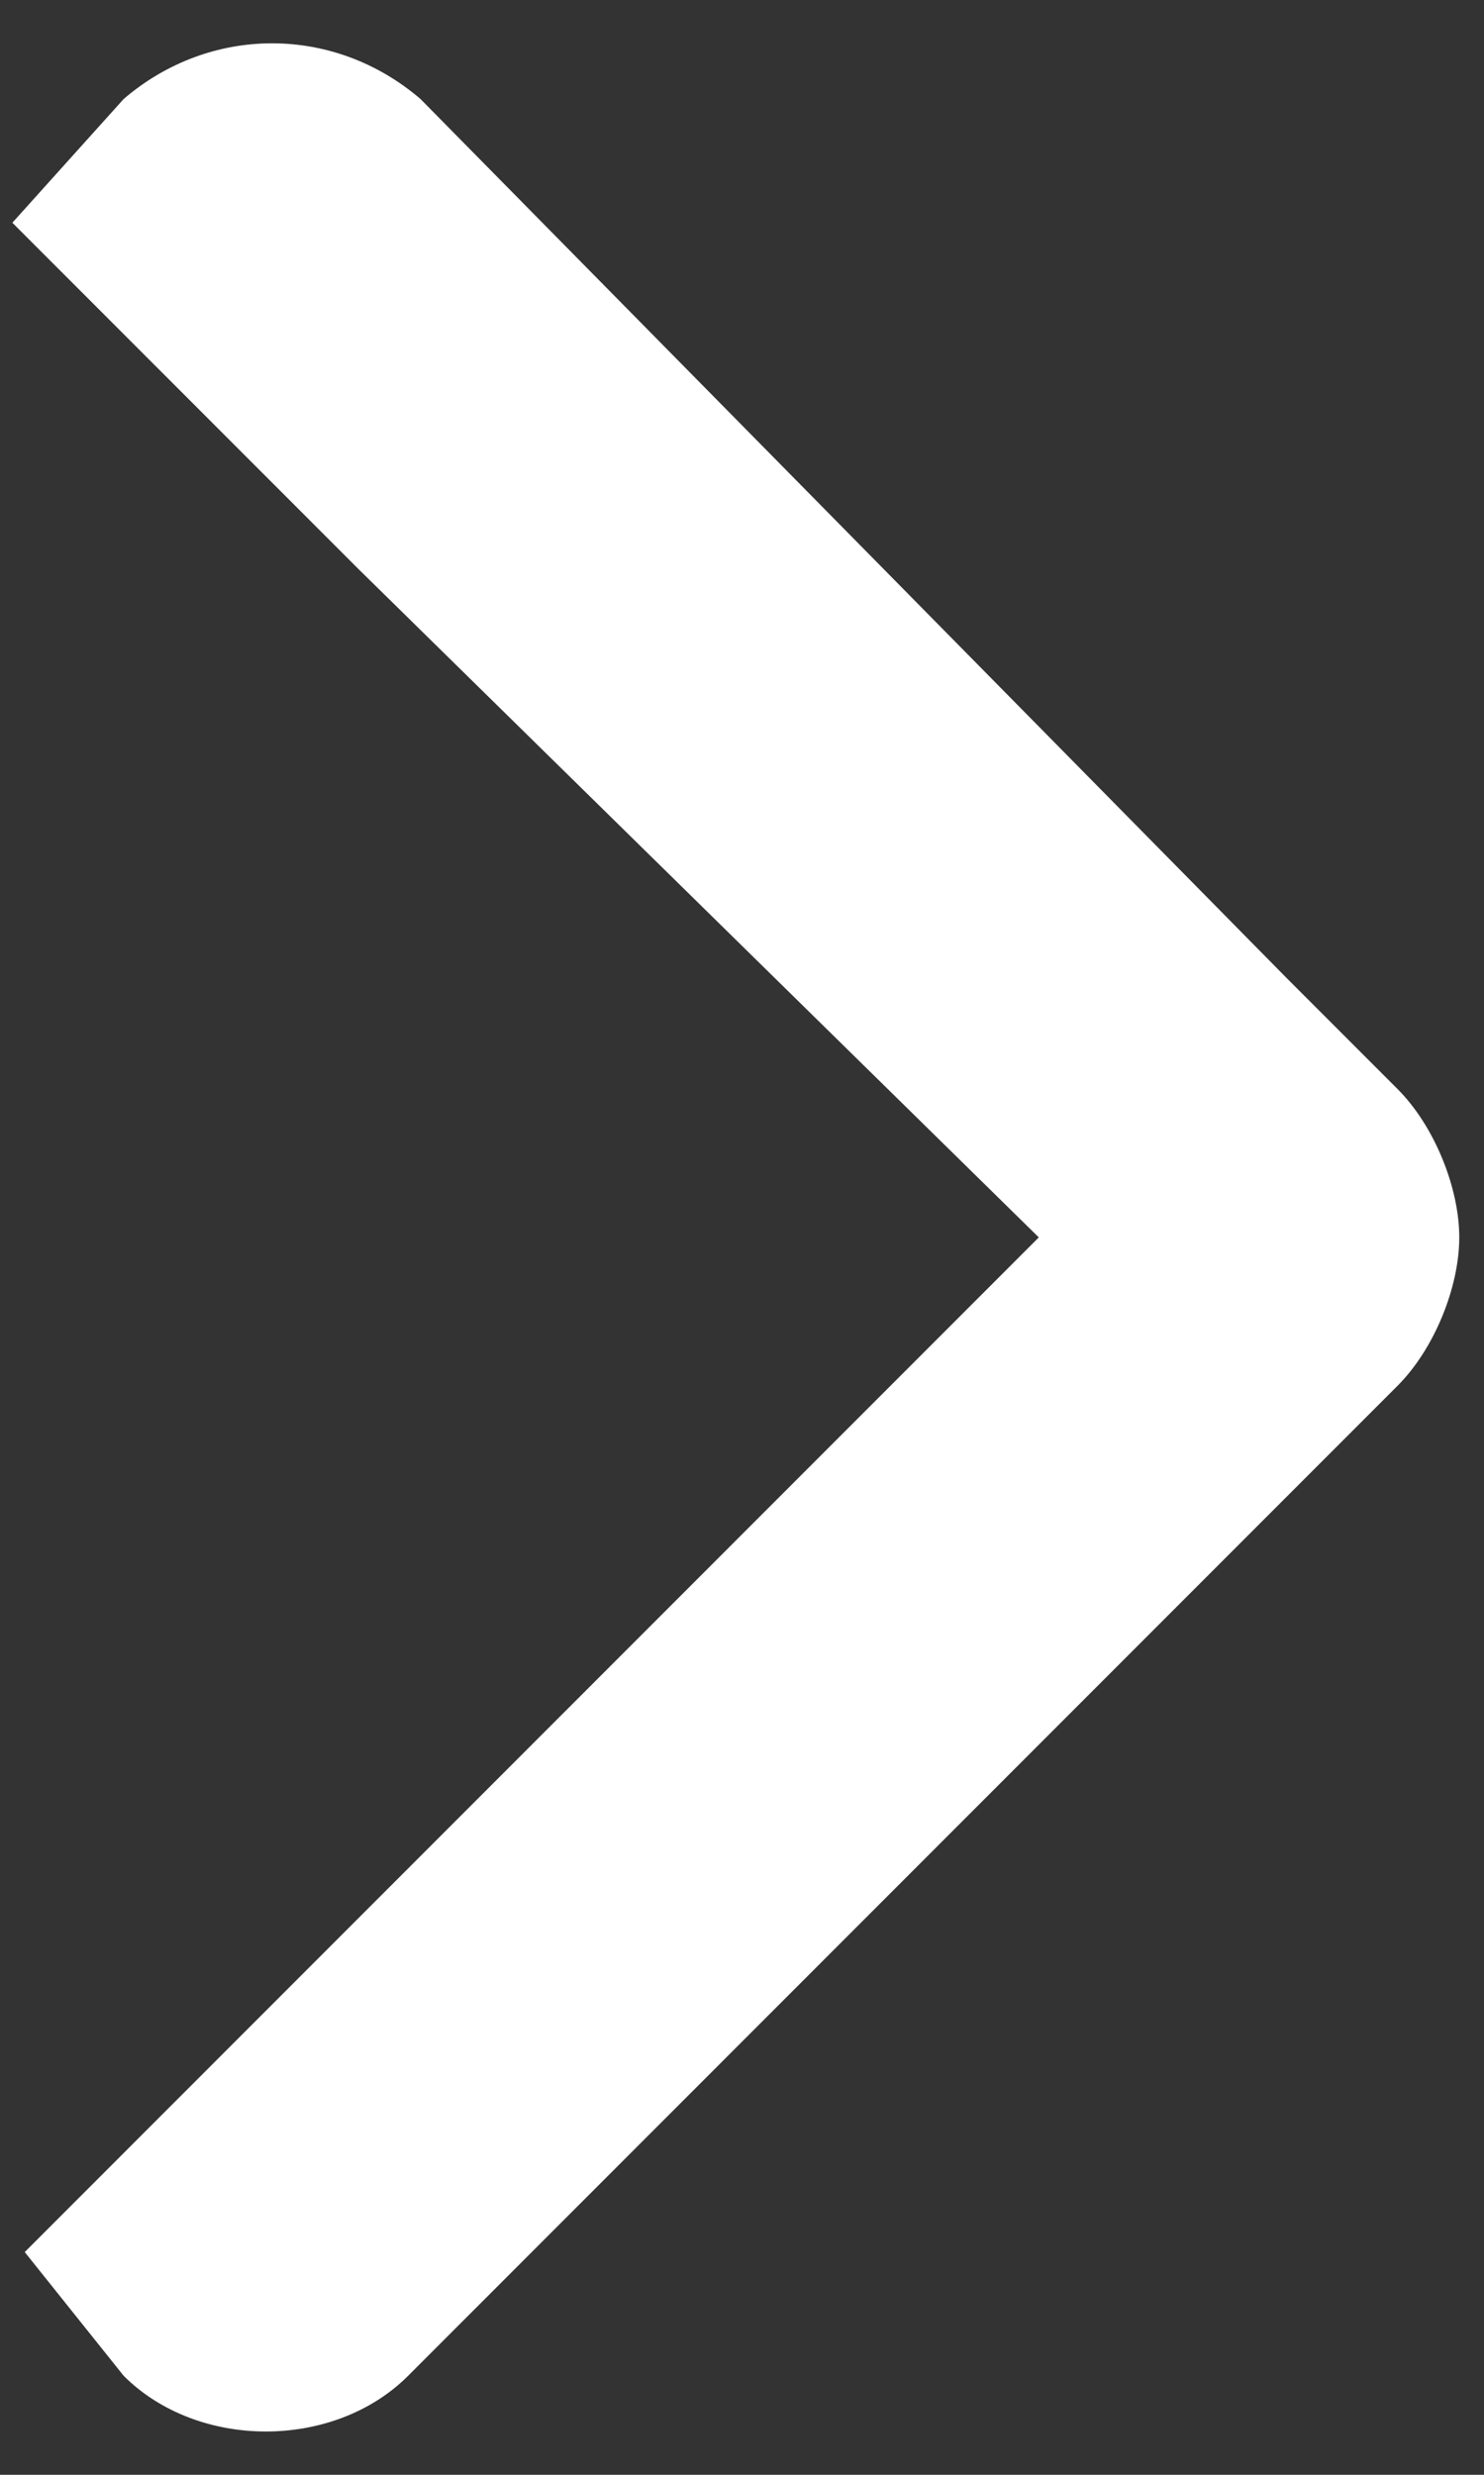 <?xml version="1.0" encoding="utf-8"?>
<!-- Generator: Adobe Illustrator 23.1.0, SVG Export Plug-In . SVG Version: 6.00 Build 0)  -->
<svg version="1.1" id="Capa_1" xmlns="http://www.w3.org/2000/svg" xmlns:xlink="http://www.w3.org/1999/xlink" x="0px" y="0px"
	 viewBox="0 0 12 20" style="enable-background:new 0 0 12 20;" xml:space="preserve">
<rect x="0" y="0" width="12" height="20" fill="#333333" stroke="none"/>
<style type="text/css">
	.st0{fill:#FFFFFF;}
</style>
<path class="st0" d="M1,0.8L0.1,1.8l1.6,1.6l1.2,1.2L8.4,10l-5.4,5.4l-1.2,1.2l-1.6,1.6L1,19.2c0.6,0.6,1.7,0.6,2.3,0l7.1-7.1l0,0
	l0.9-0.9c0.3-0.3,0.5-0.8,0.5-1.2c0-0.4-0.2-0.9-0.5-1.2l-0.9-0.9l0,0L3.4,0.8C2.7,0.2,1.7,0.2,1,0.8z"/>
</svg>
